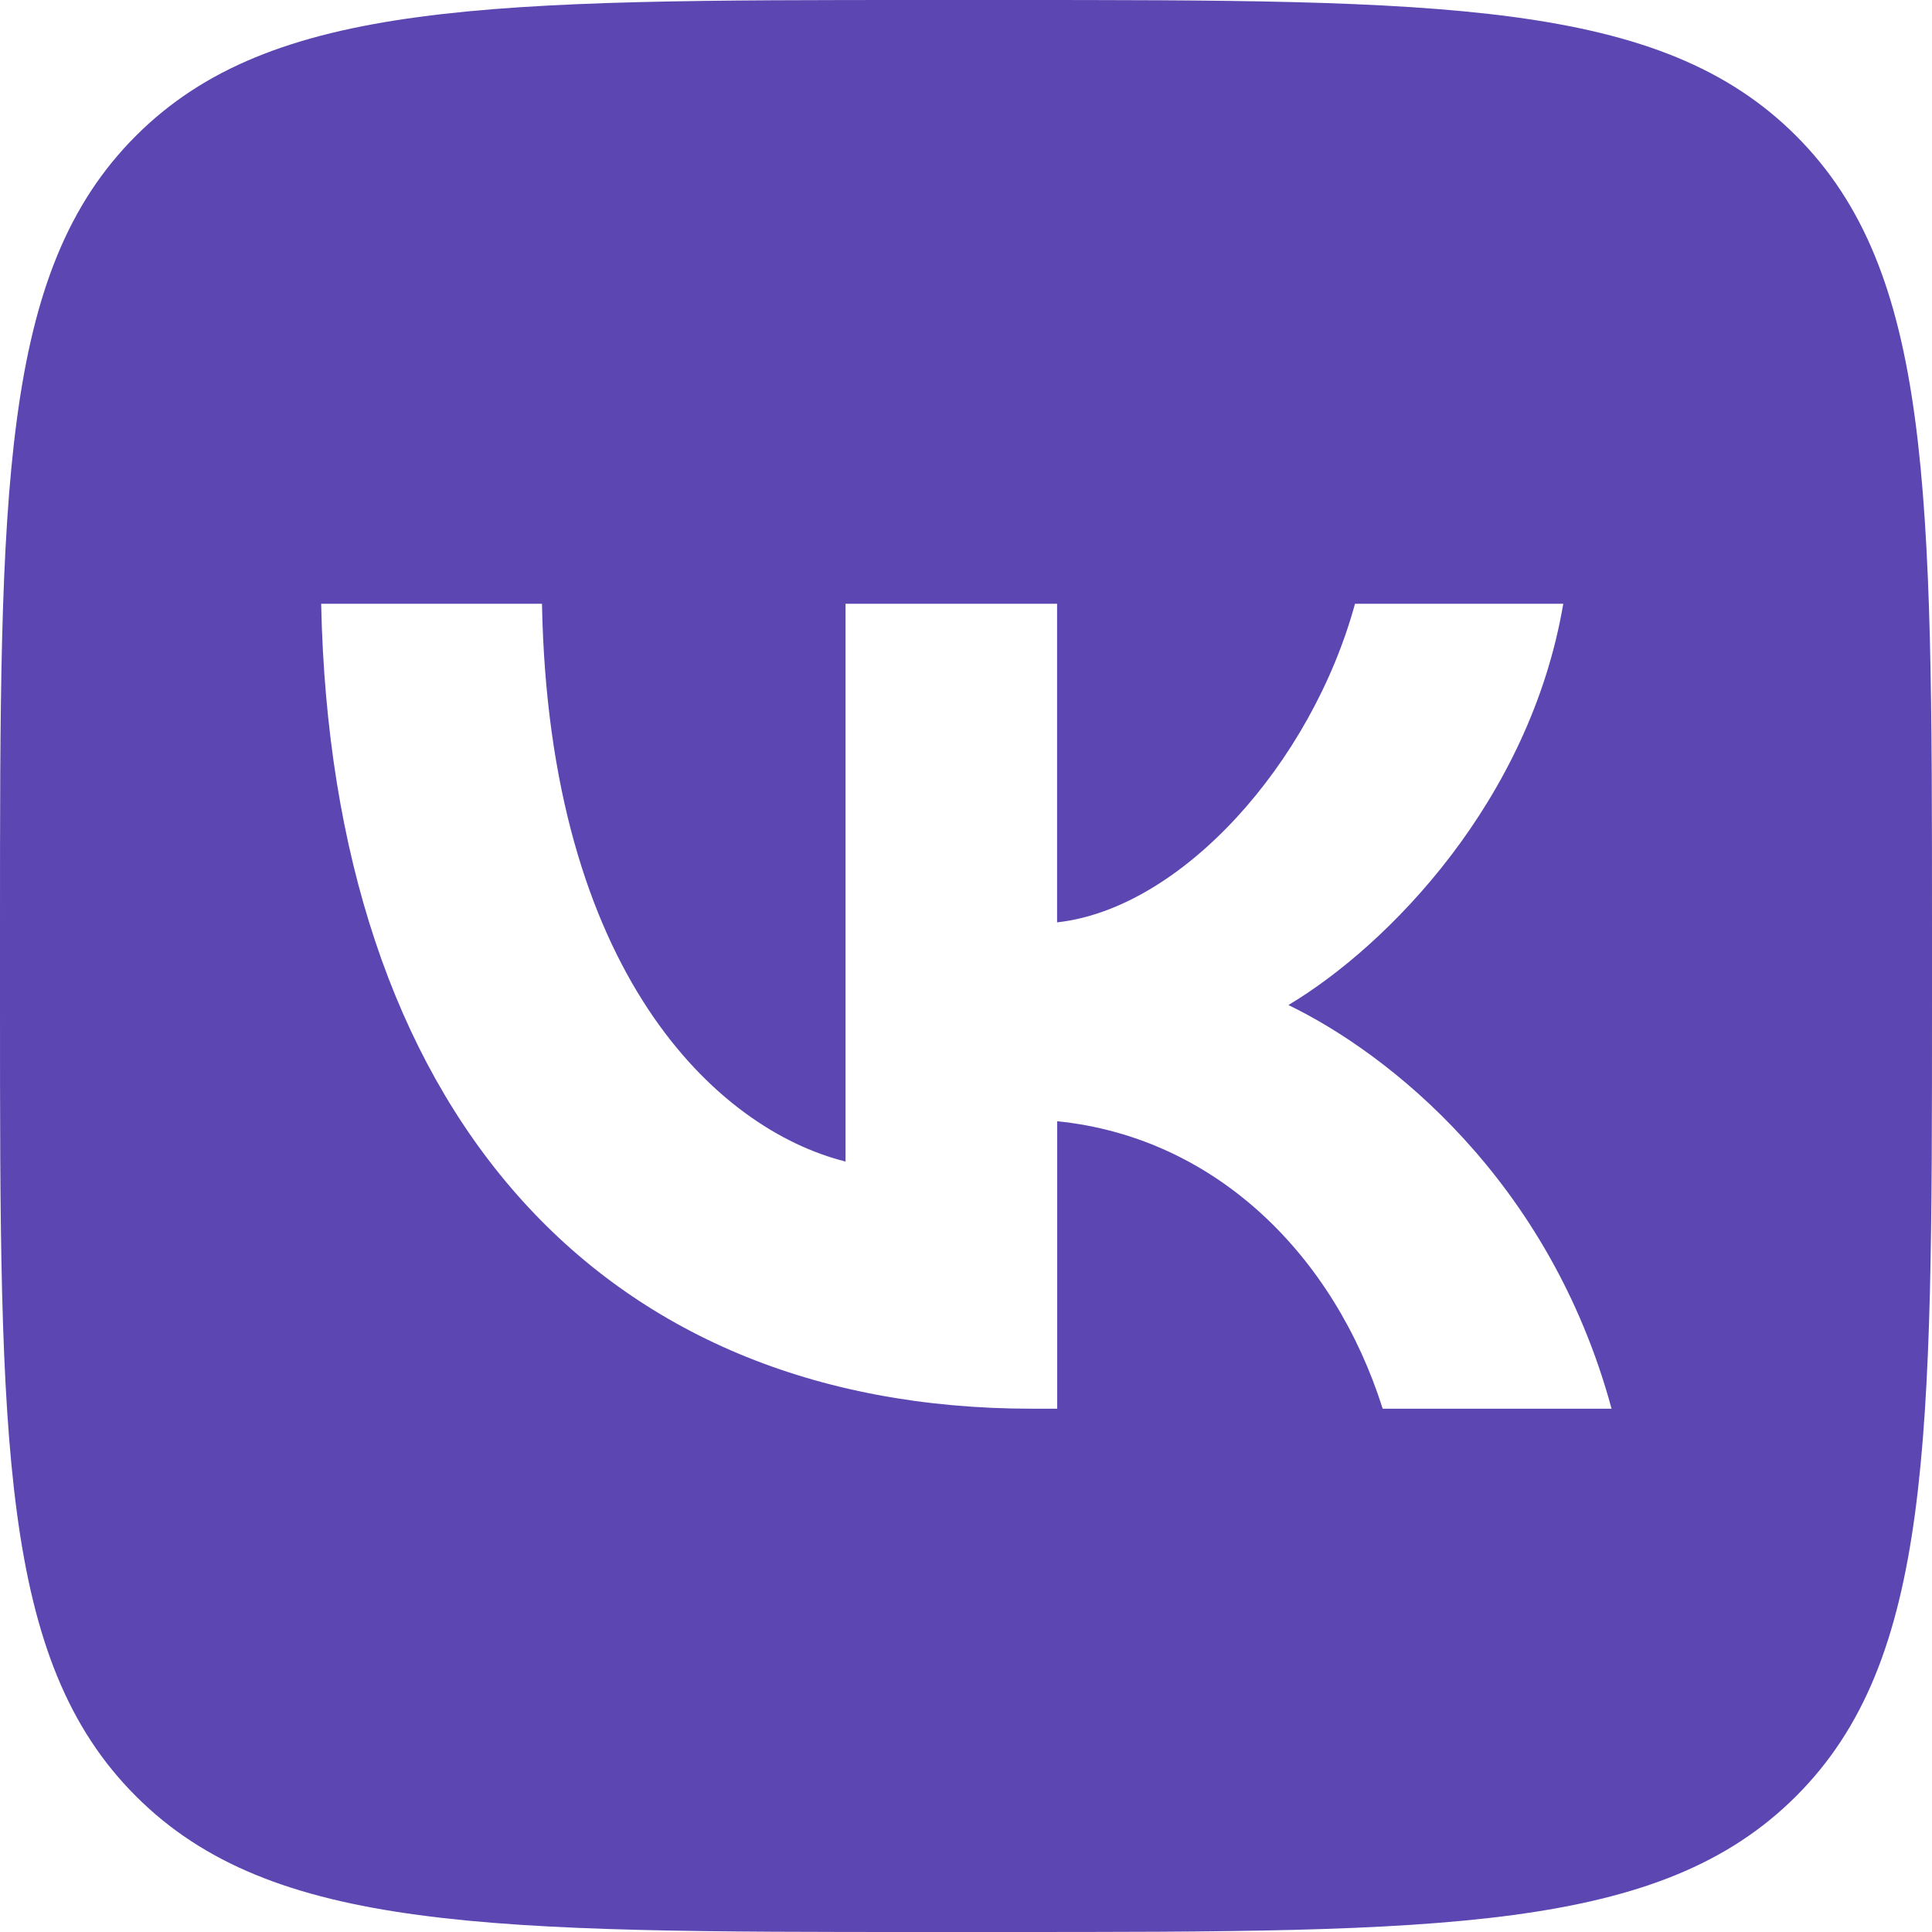 <?xml version="1.0" encoding="UTF-8"?> <svg xmlns="http://www.w3.org/2000/svg" width="34" height="34" viewBox="0 0 34 34" fill="none"> <path fill-rule="evenodd" clip-rule="evenodd" d="M2.391 2.391C0 4.78 0 8.627 0 16.32V17.68C0 25.372 0.001 29.219 2.391 31.609C4.78 34 8.627 34 16.32 34H17.68C25.372 34 29.219 33.999 31.609 31.609C34 29.22 34 25.372 34 17.68V16.32C34 8.627 33.999 4.781 31.609 2.391C29.22 0 25.372 0 17.68 0H16.32C8.627 0 4.781 0.001 2.391 2.391ZM5.652 10.625C5.835 19.469 10.489 24.791 18.16 24.791H18.605V19.732C21.399 20.015 23.483 22.1 24.333 24.791H28.361C27.268 20.764 24.435 18.538 22.674 17.687C24.433 16.636 26.924 14.086 27.511 10.625H23.846C23.076 13.44 20.789 15.99 18.603 16.232V10.625H14.88V20.441C12.614 19.875 9.659 17.122 9.538 10.625H5.652Z" fill="#5C46B2"></path> </svg> 